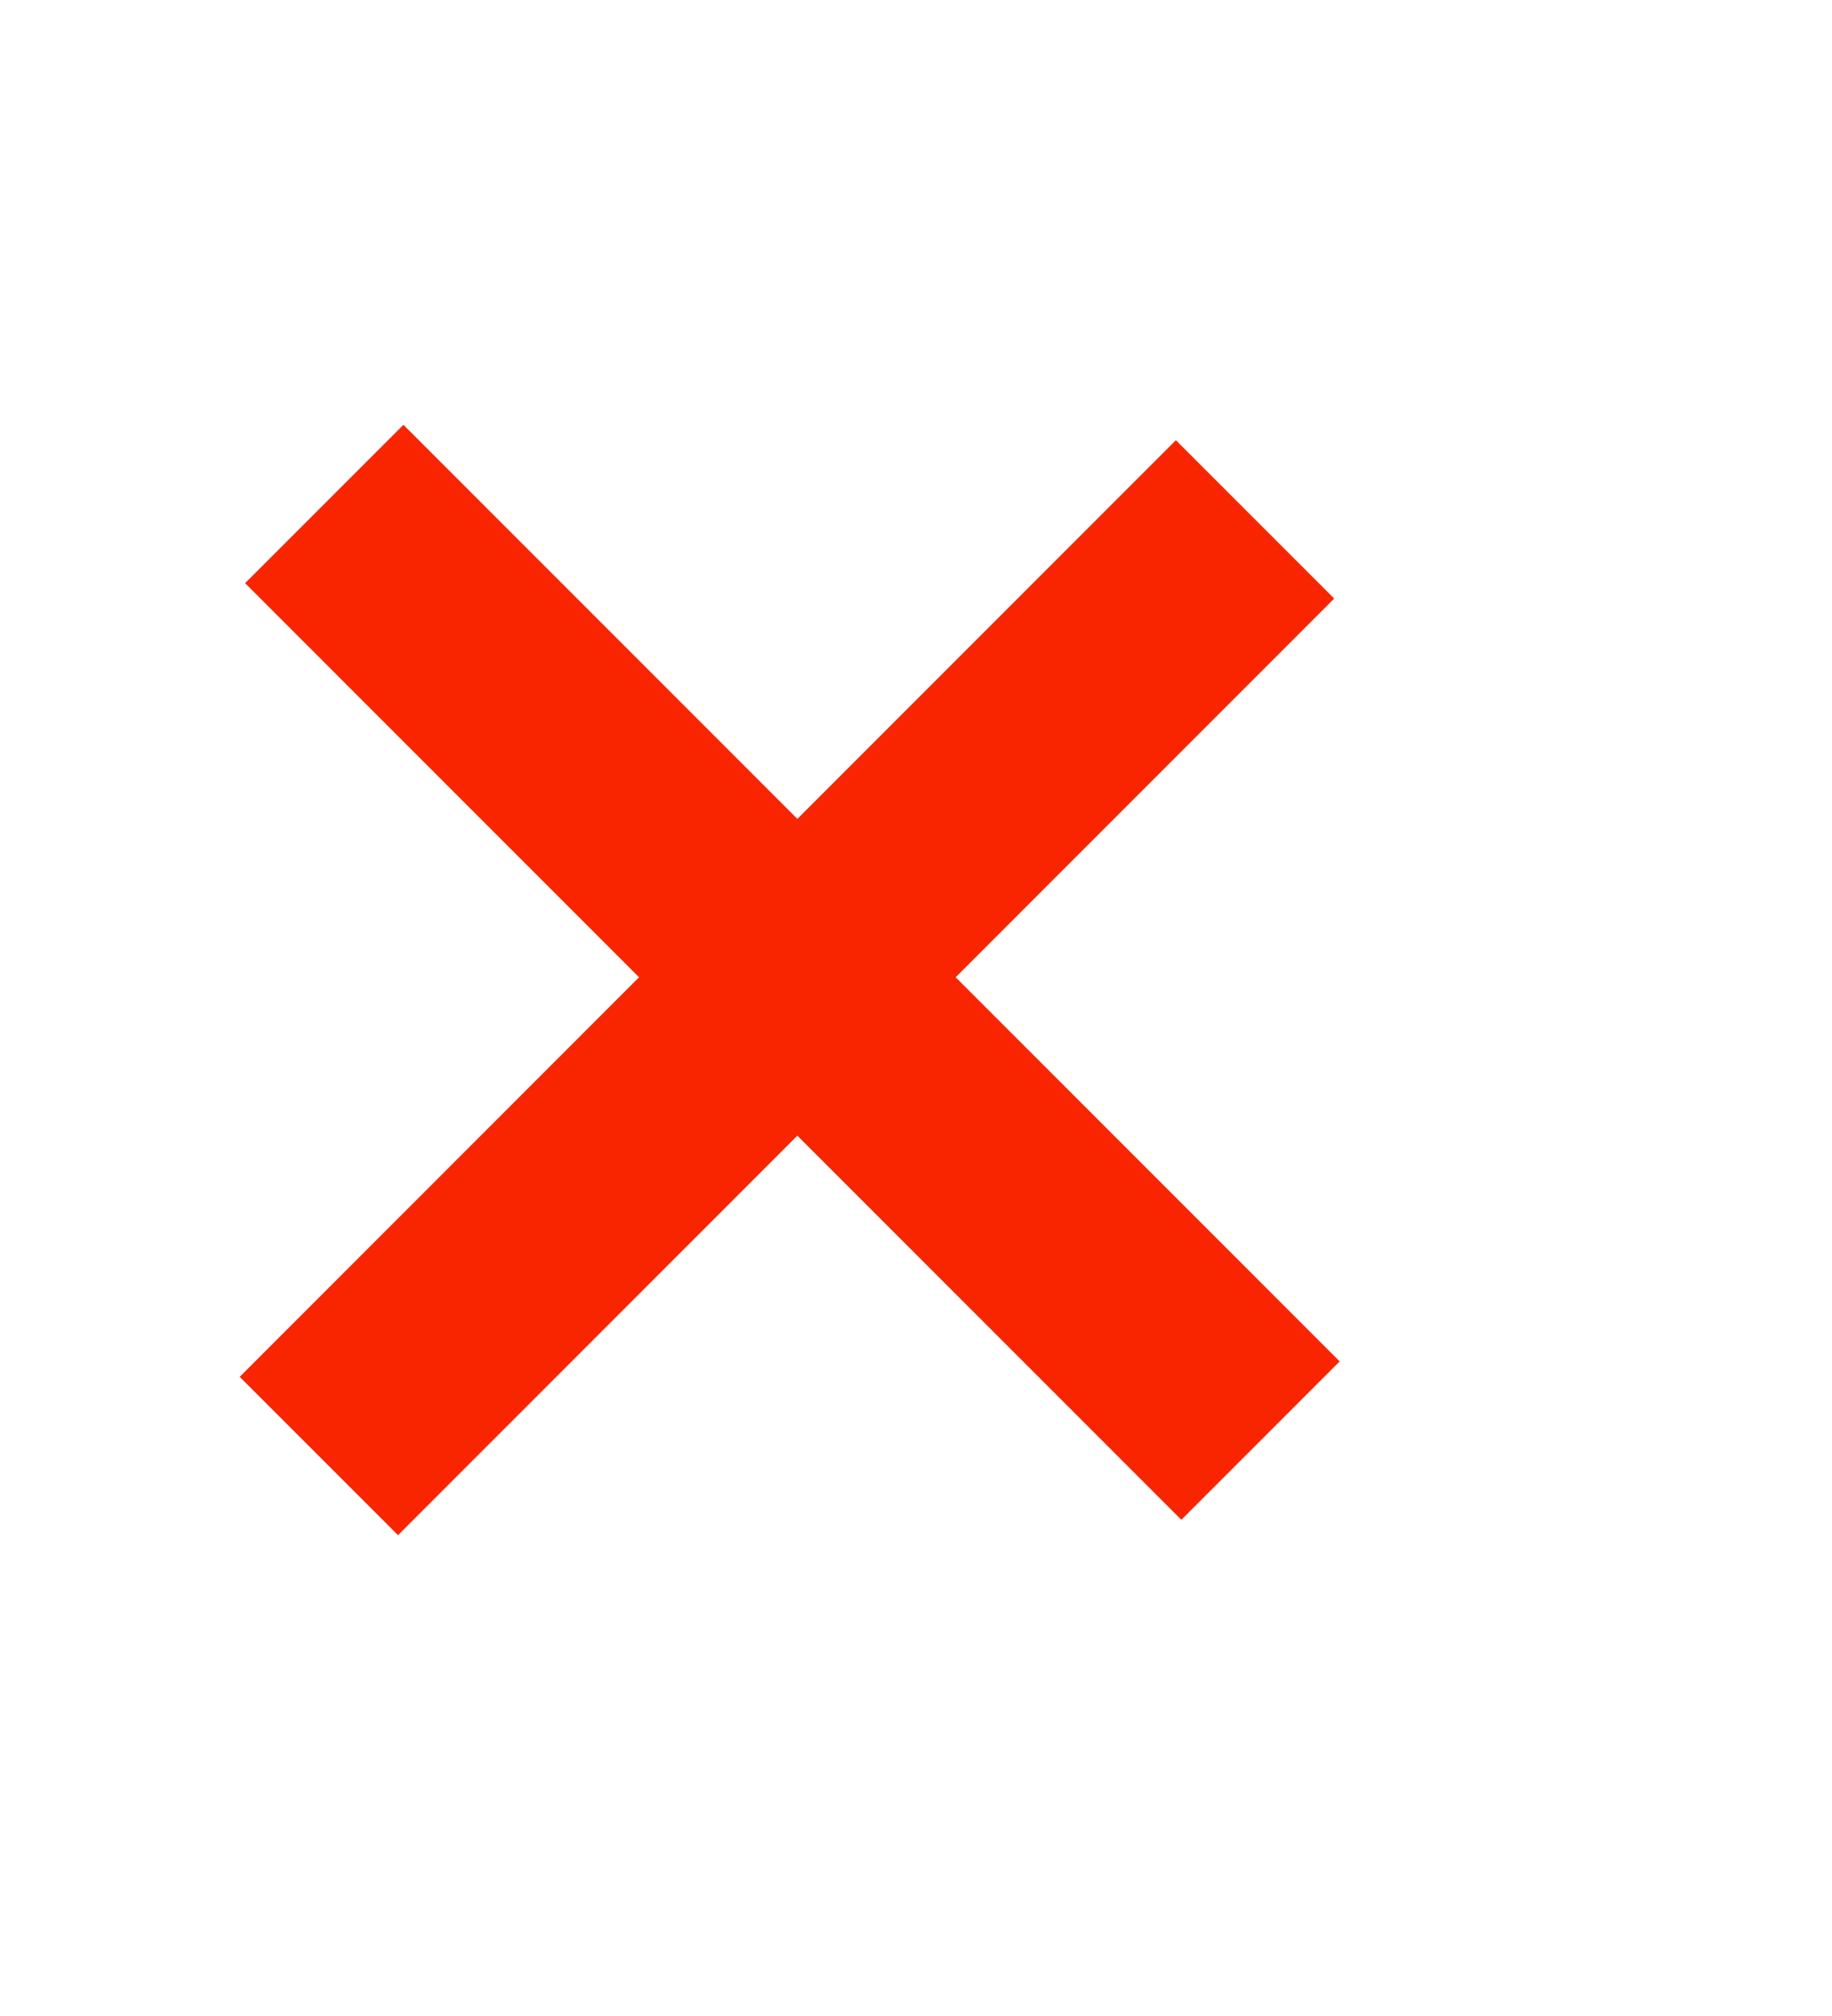 <?xml version="1.0" encoding="utf-8"?>
<svg xmlns="http://www.w3.org/2000/svg" width="20" height="22" viewBox="0 0 20 22" fill="none">
<path d="M3.481 15.889L13.701 5.668M3.54 5.5L13.761 15.721" stroke="#F82500" stroke-width="2.444" stroke-linejoin="round"/>
</svg>